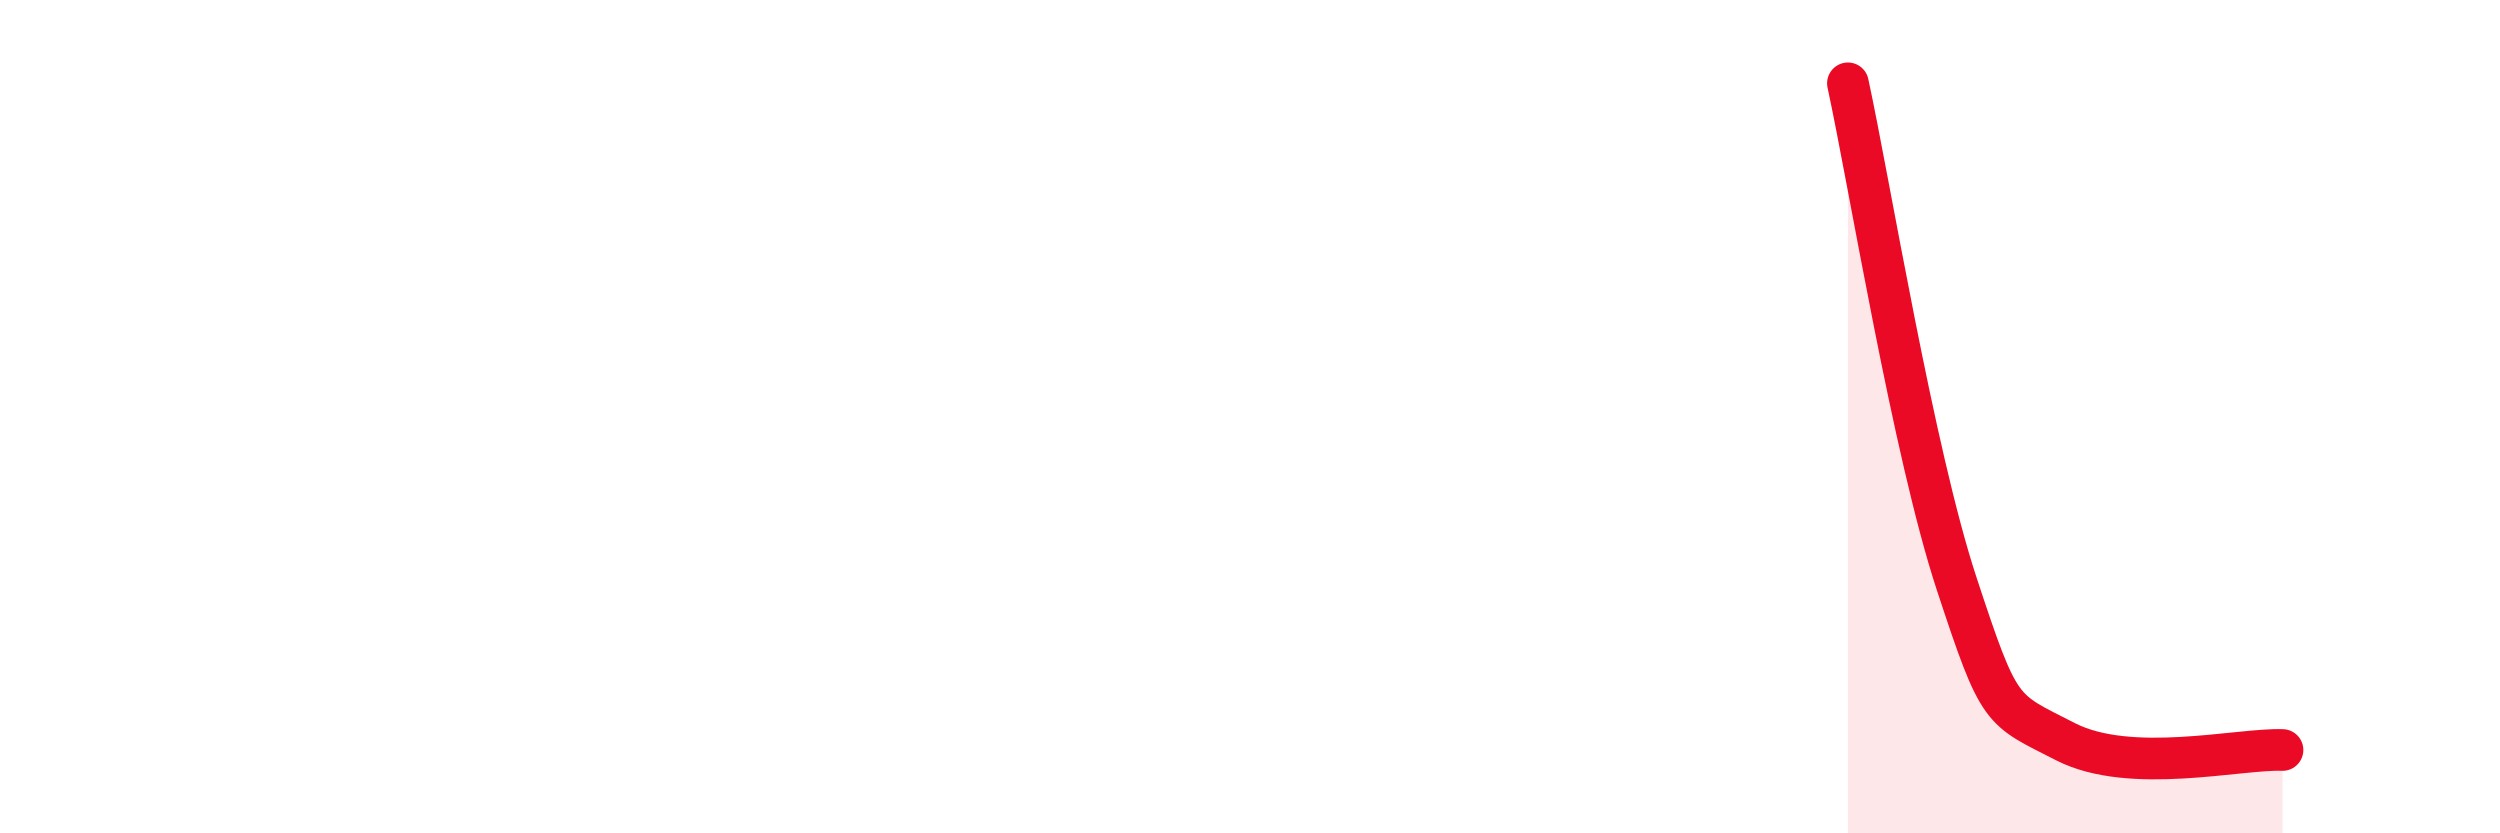 
    <svg width="60" height="20" viewBox="0 0 60 20" xmlns="http://www.w3.org/2000/svg">
      <path
        d="M 44.35,2 C 44.87,4.4 45.92,10.85 46.96,14.01 C 48,17.17 48.01,17 49.57,17.8 C 51.13,18.6 53.74,17.96 54.78,18L54.78 20L44.35 20Z"
        fill="#EB0A25"
        opacity="0.1"
        stroke-linecap="round"
        stroke-linejoin="round"
      />
      <path
        d="M 44.35,2 C 44.87,4.4 45.92,10.85 46.96,14.01 C 48,17.17 48.01,17 49.57,17.8 C 51.13,18.6 53.74,17.96 54.78,18"
        stroke="#EB0A25"
        stroke-width="1"
        fill="none"
        stroke-linecap="round"
        stroke-linejoin="round"
      />
    </svg>
  